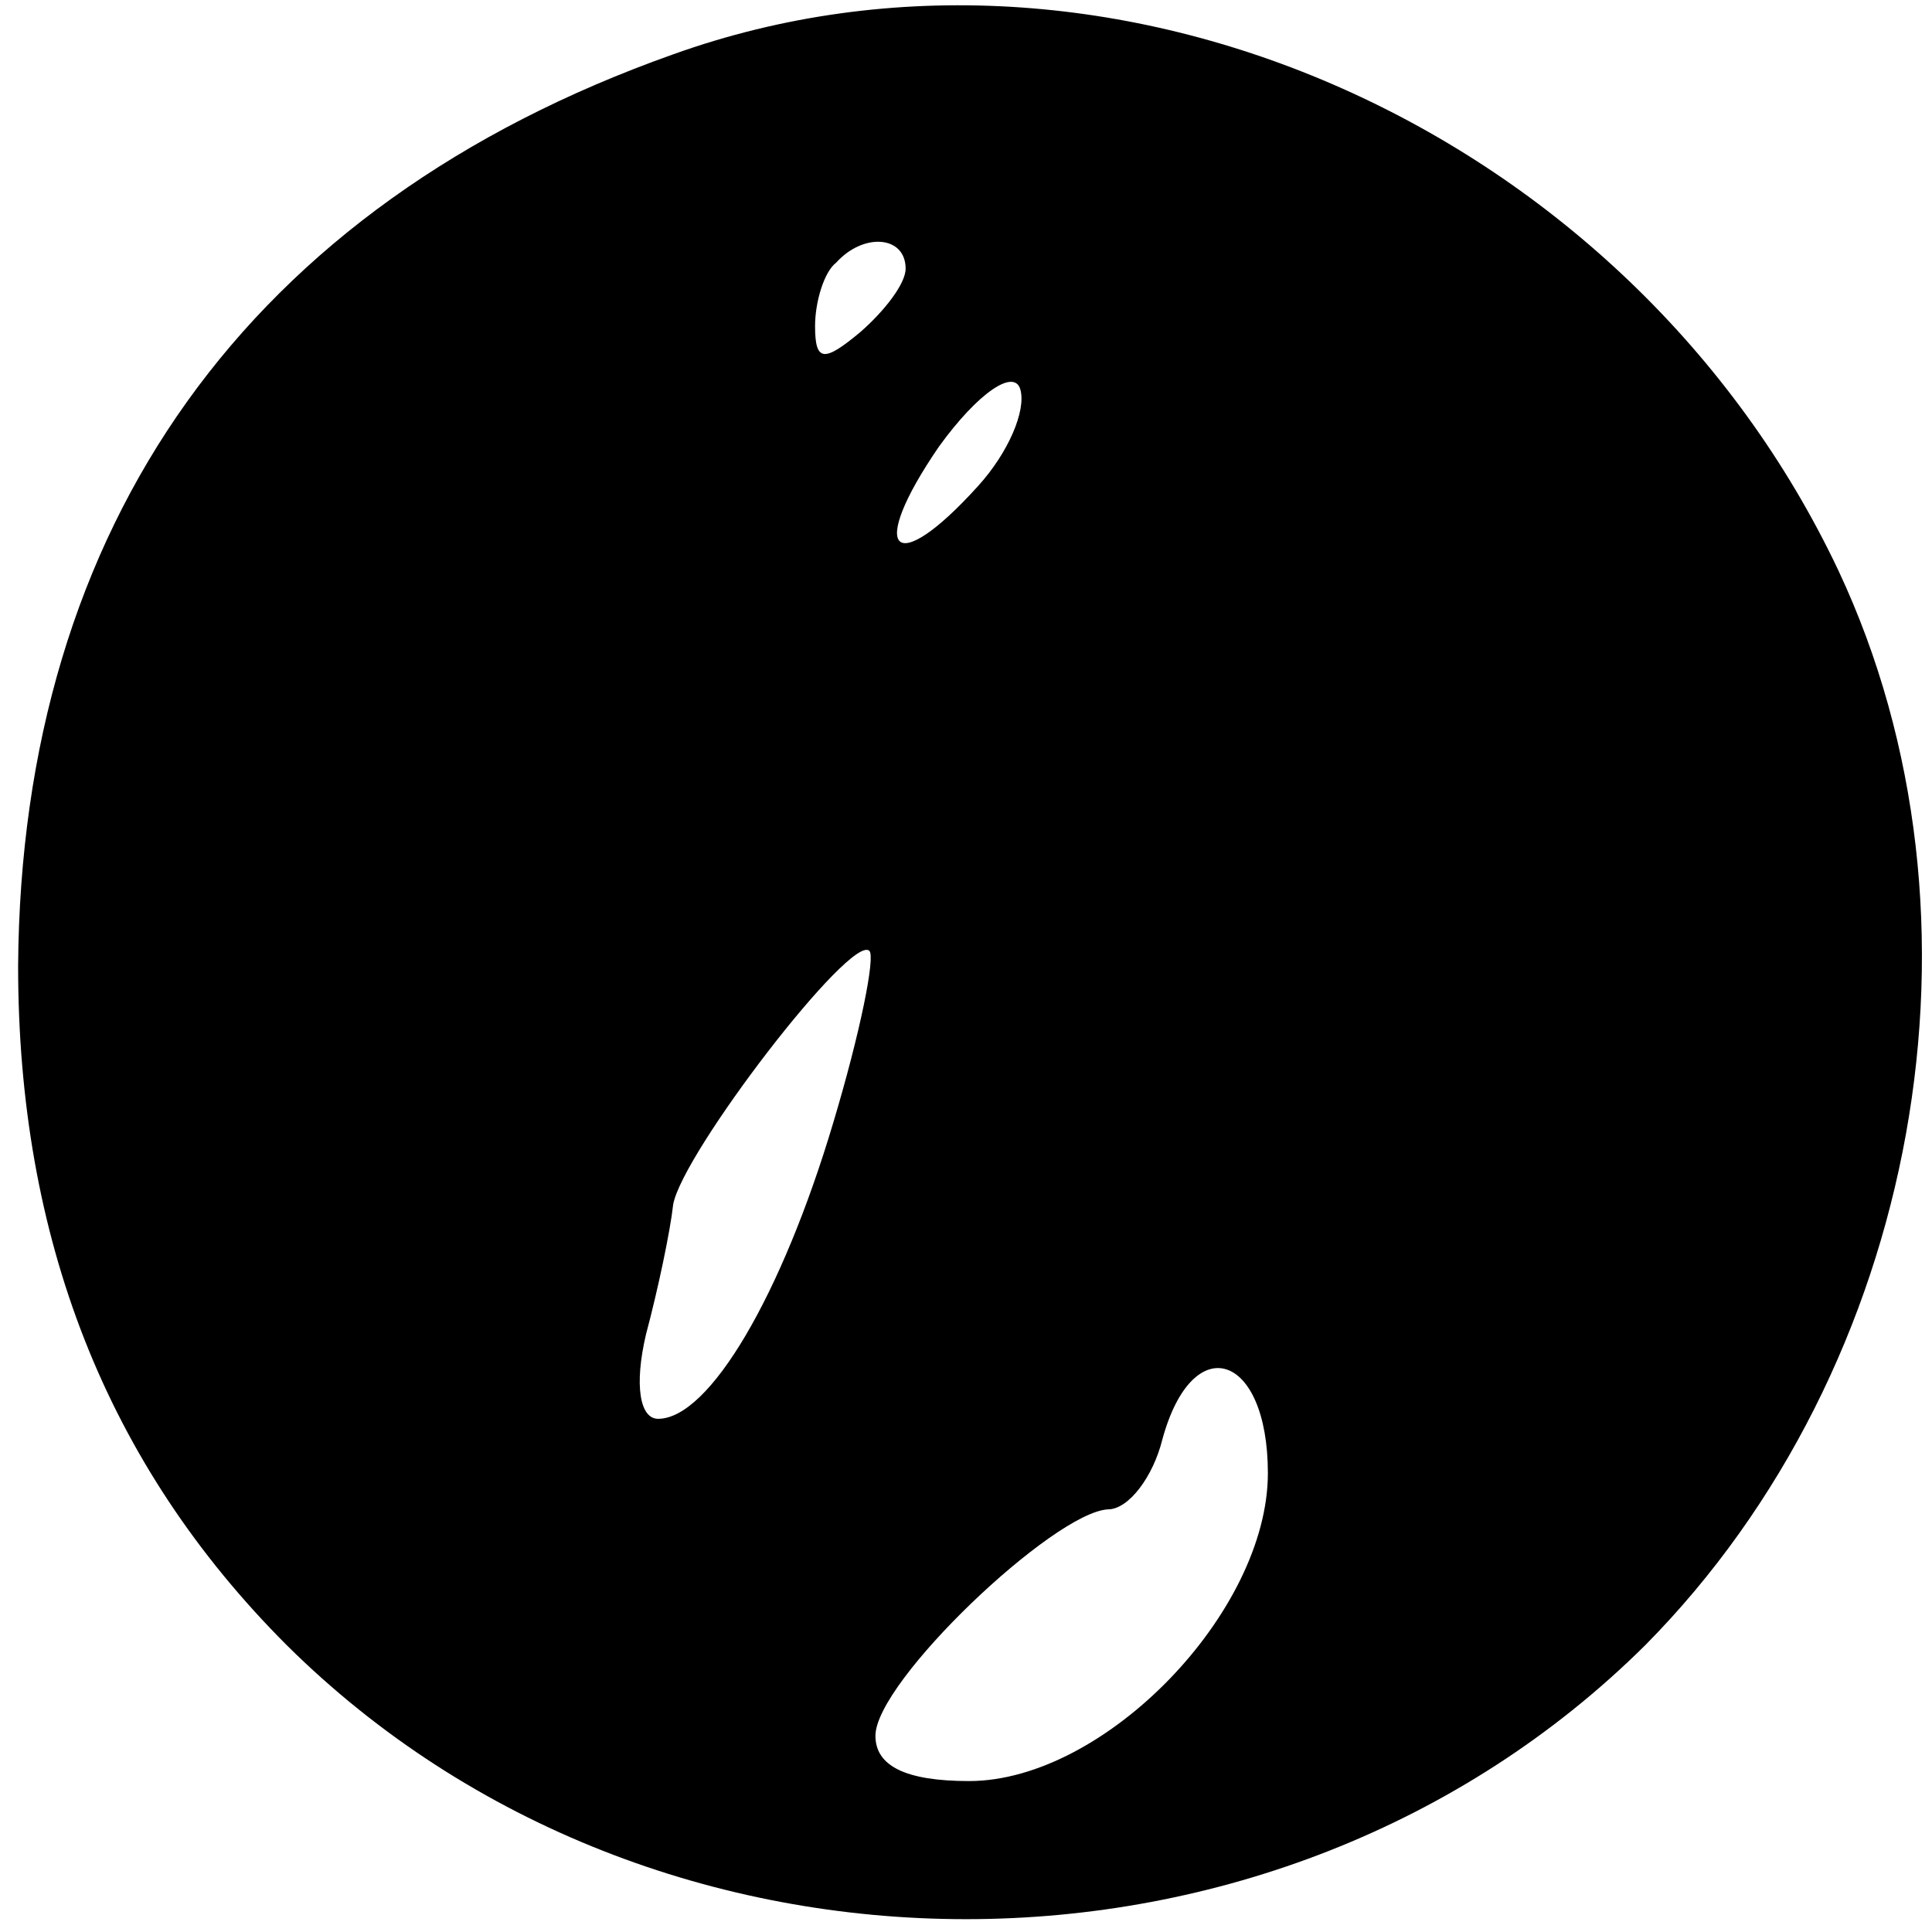 <?xml version="1.0" standalone="no"?>
<!DOCTYPE svg PUBLIC "-//W3C//DTD SVG 20010904//EN"
 "http://www.w3.org/TR/2001/REC-SVG-20010904/DTD/svg10.dtd">
<svg version="1.0" xmlns="http://www.w3.org/2000/svg"
 width="64pt" height="64pt" viewBox="0 0 64 64"
 preserveAspectRatio="xMidYMid meet">

<g transform="translate(0,64) scale(0.1,-0.1)"
fill="#000000" stroke="none">
<path d="M223 622 c-141 -50 -216 -156 -217 -302 0 -90 29 -165 89 -225 122
-121 328 -121 450 0 91 92 118 241 64 356 -69 146 -241 223 -386 171z m77 -71
c0 -5 -7 -14 -15 -21 -12 -10 -15 -10 -15 2 0 8 3 18 7 21 9 10 23 9 23 -2z
m24 -72 c-28 -31 -37 -22 -13 13 13 18 25 26 27 19 2 -7 -4 -21 -14 -32z m-48
-211 c-17 -57 -41 -98 -58 -98 -6 0 -8 11 -4 28 4 15 8 34 9 43 3 17 59 90 65
84 2 -2 -3 -27 -12 -57z m144 -116 c0 -46 -54 -102 -99 -102 -21 0 -31 5 -31
15 0 18 59 74 77 75 7 0 15 11 18 23 10 37 35 29 35 -11z"/>
</g>
</svg>
